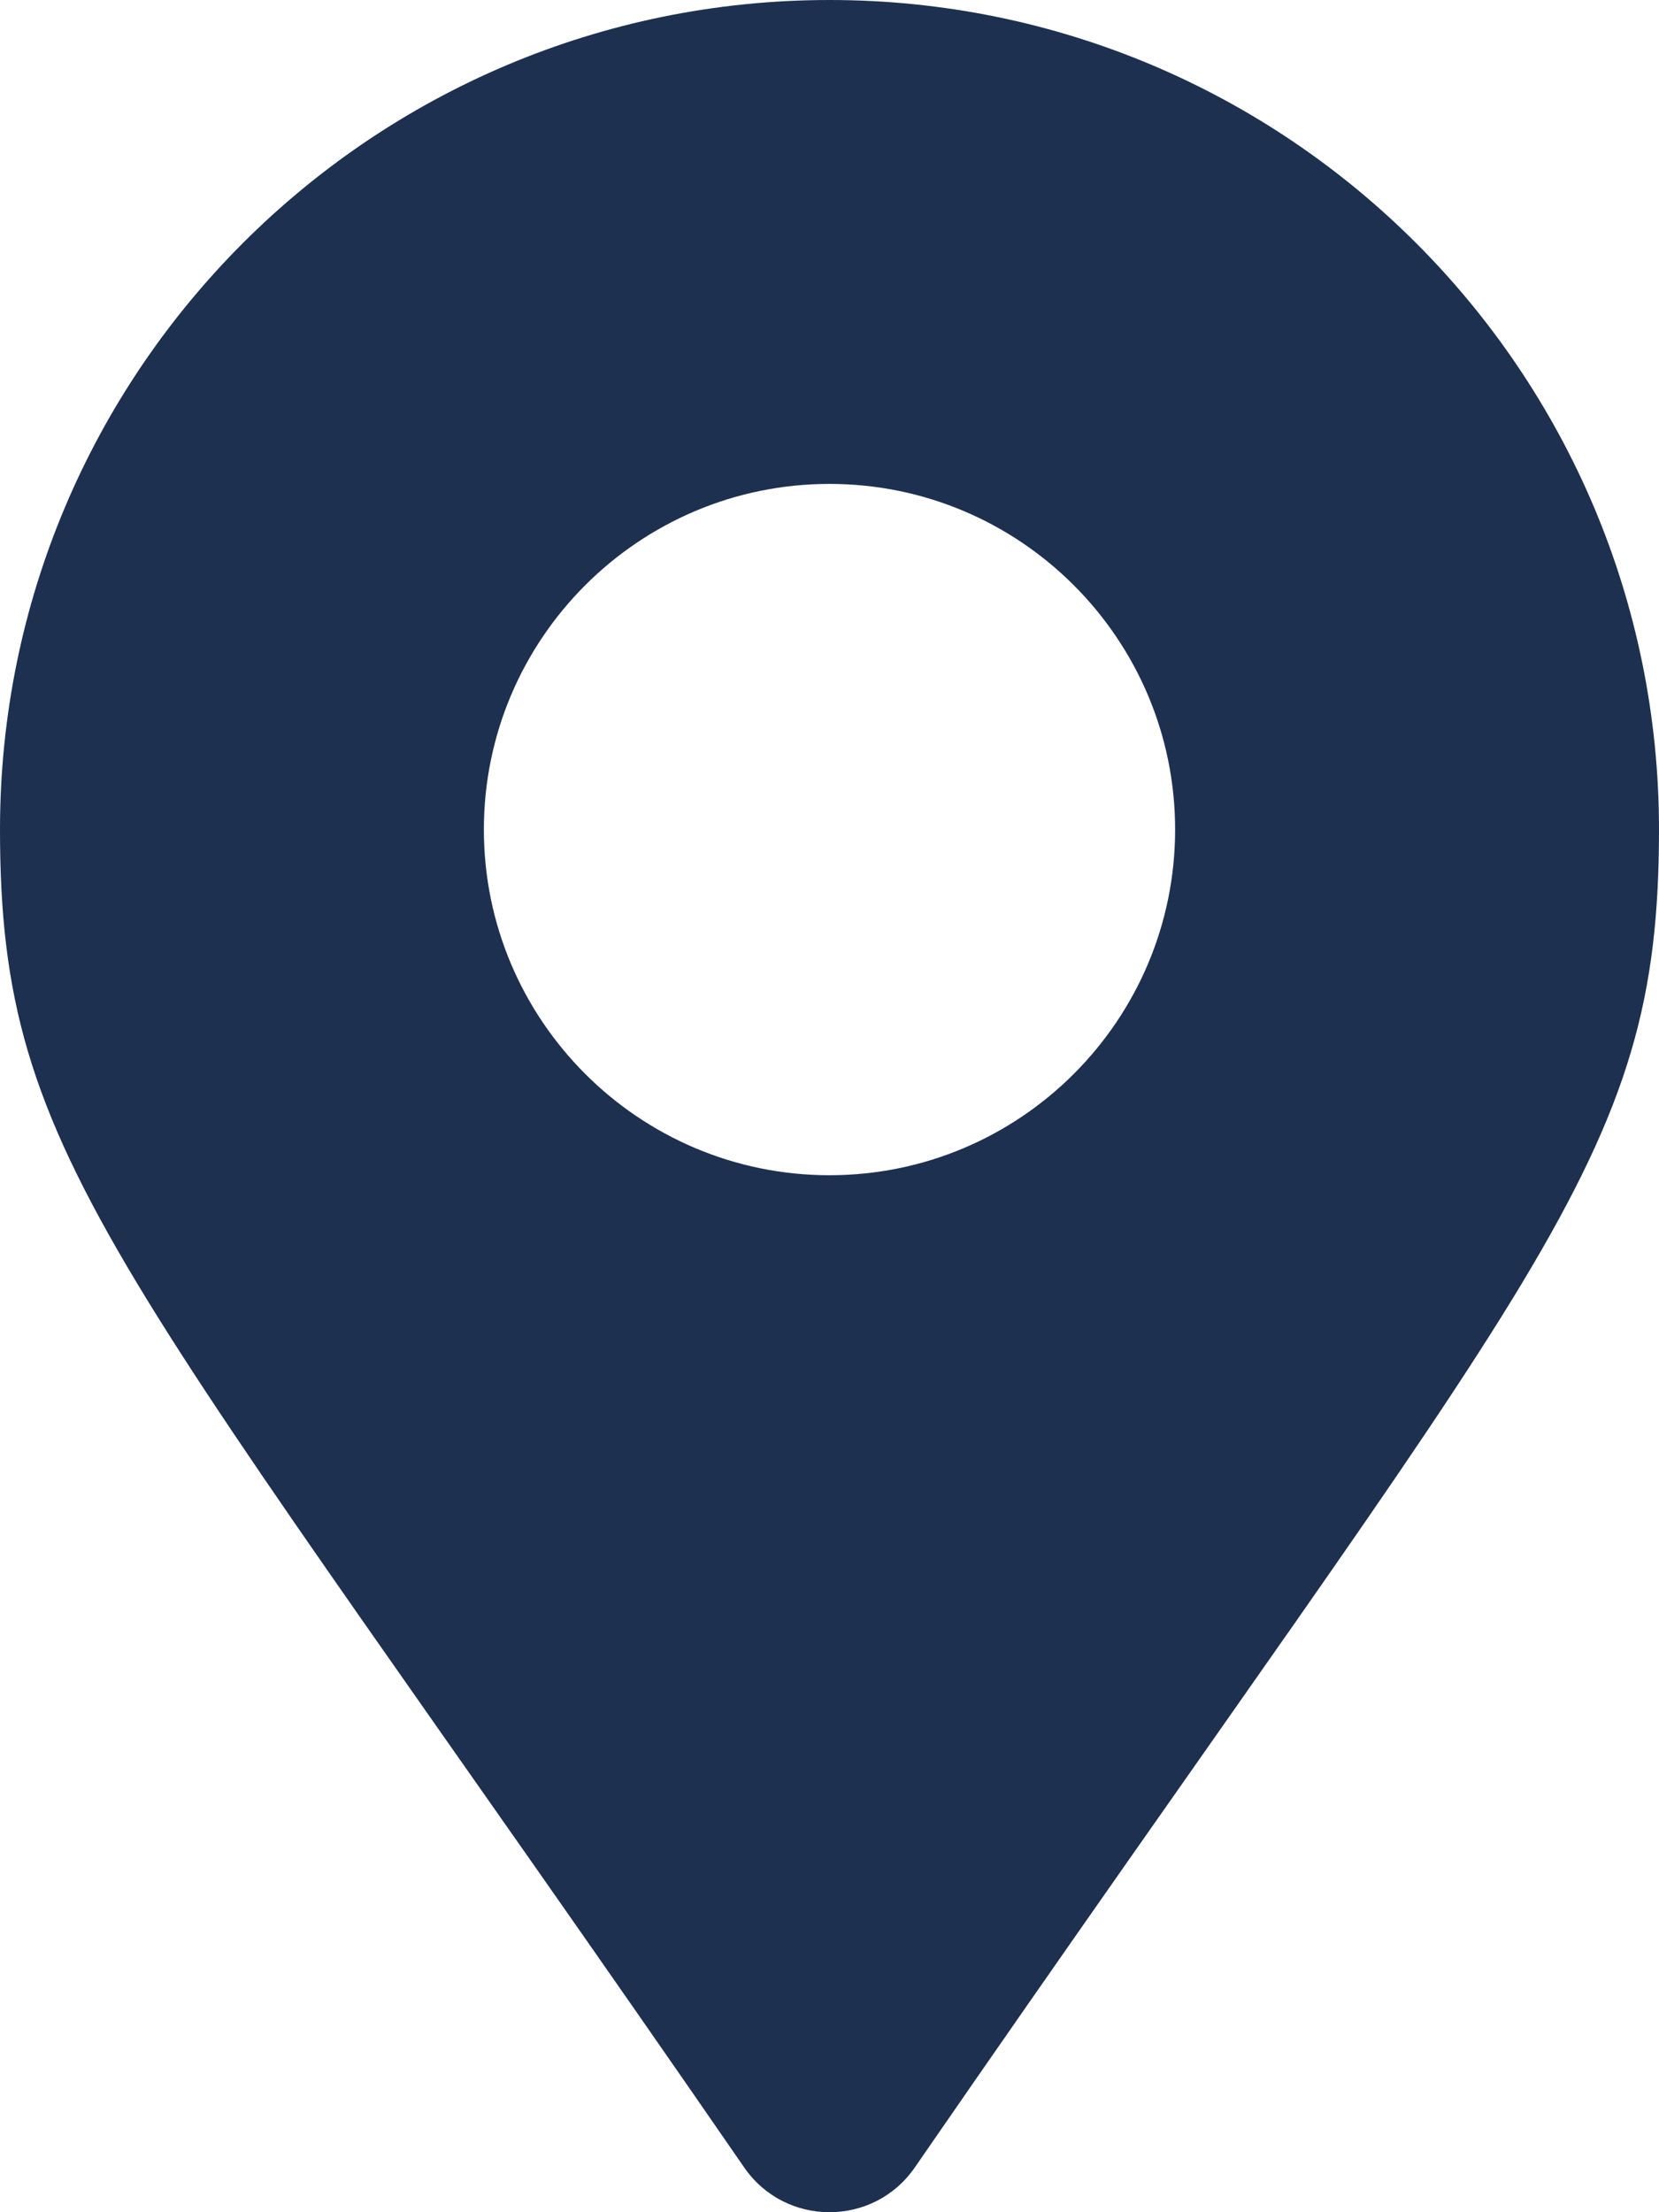 <svg xmlns="http://www.w3.org/2000/svg" viewBox="0 0 384 512"><!-- Font Awesome Pro 6.0.0-alpha2 by @fontawesome - https://fontawesome.com License - https://fontawesome.com/license (Commercial License) --><path  fill="#1e3050" d="M192 0C85.969 0 0 85.969 0 192.001C0 269.408 26.969 291.033 172.281 501.676C181.813 515.441 202.188 515.441 211.719 501.676C357.031 291.033 384 269.408 384 192.001C384 85.969 298.031 0 192 0ZM192 271.998C147.875 271.998 112 236.123 112 191.998S147.875 111.997 192 111.997S272 147.872 272 191.998S236.125 271.998 192 271.998Z"/></svg>